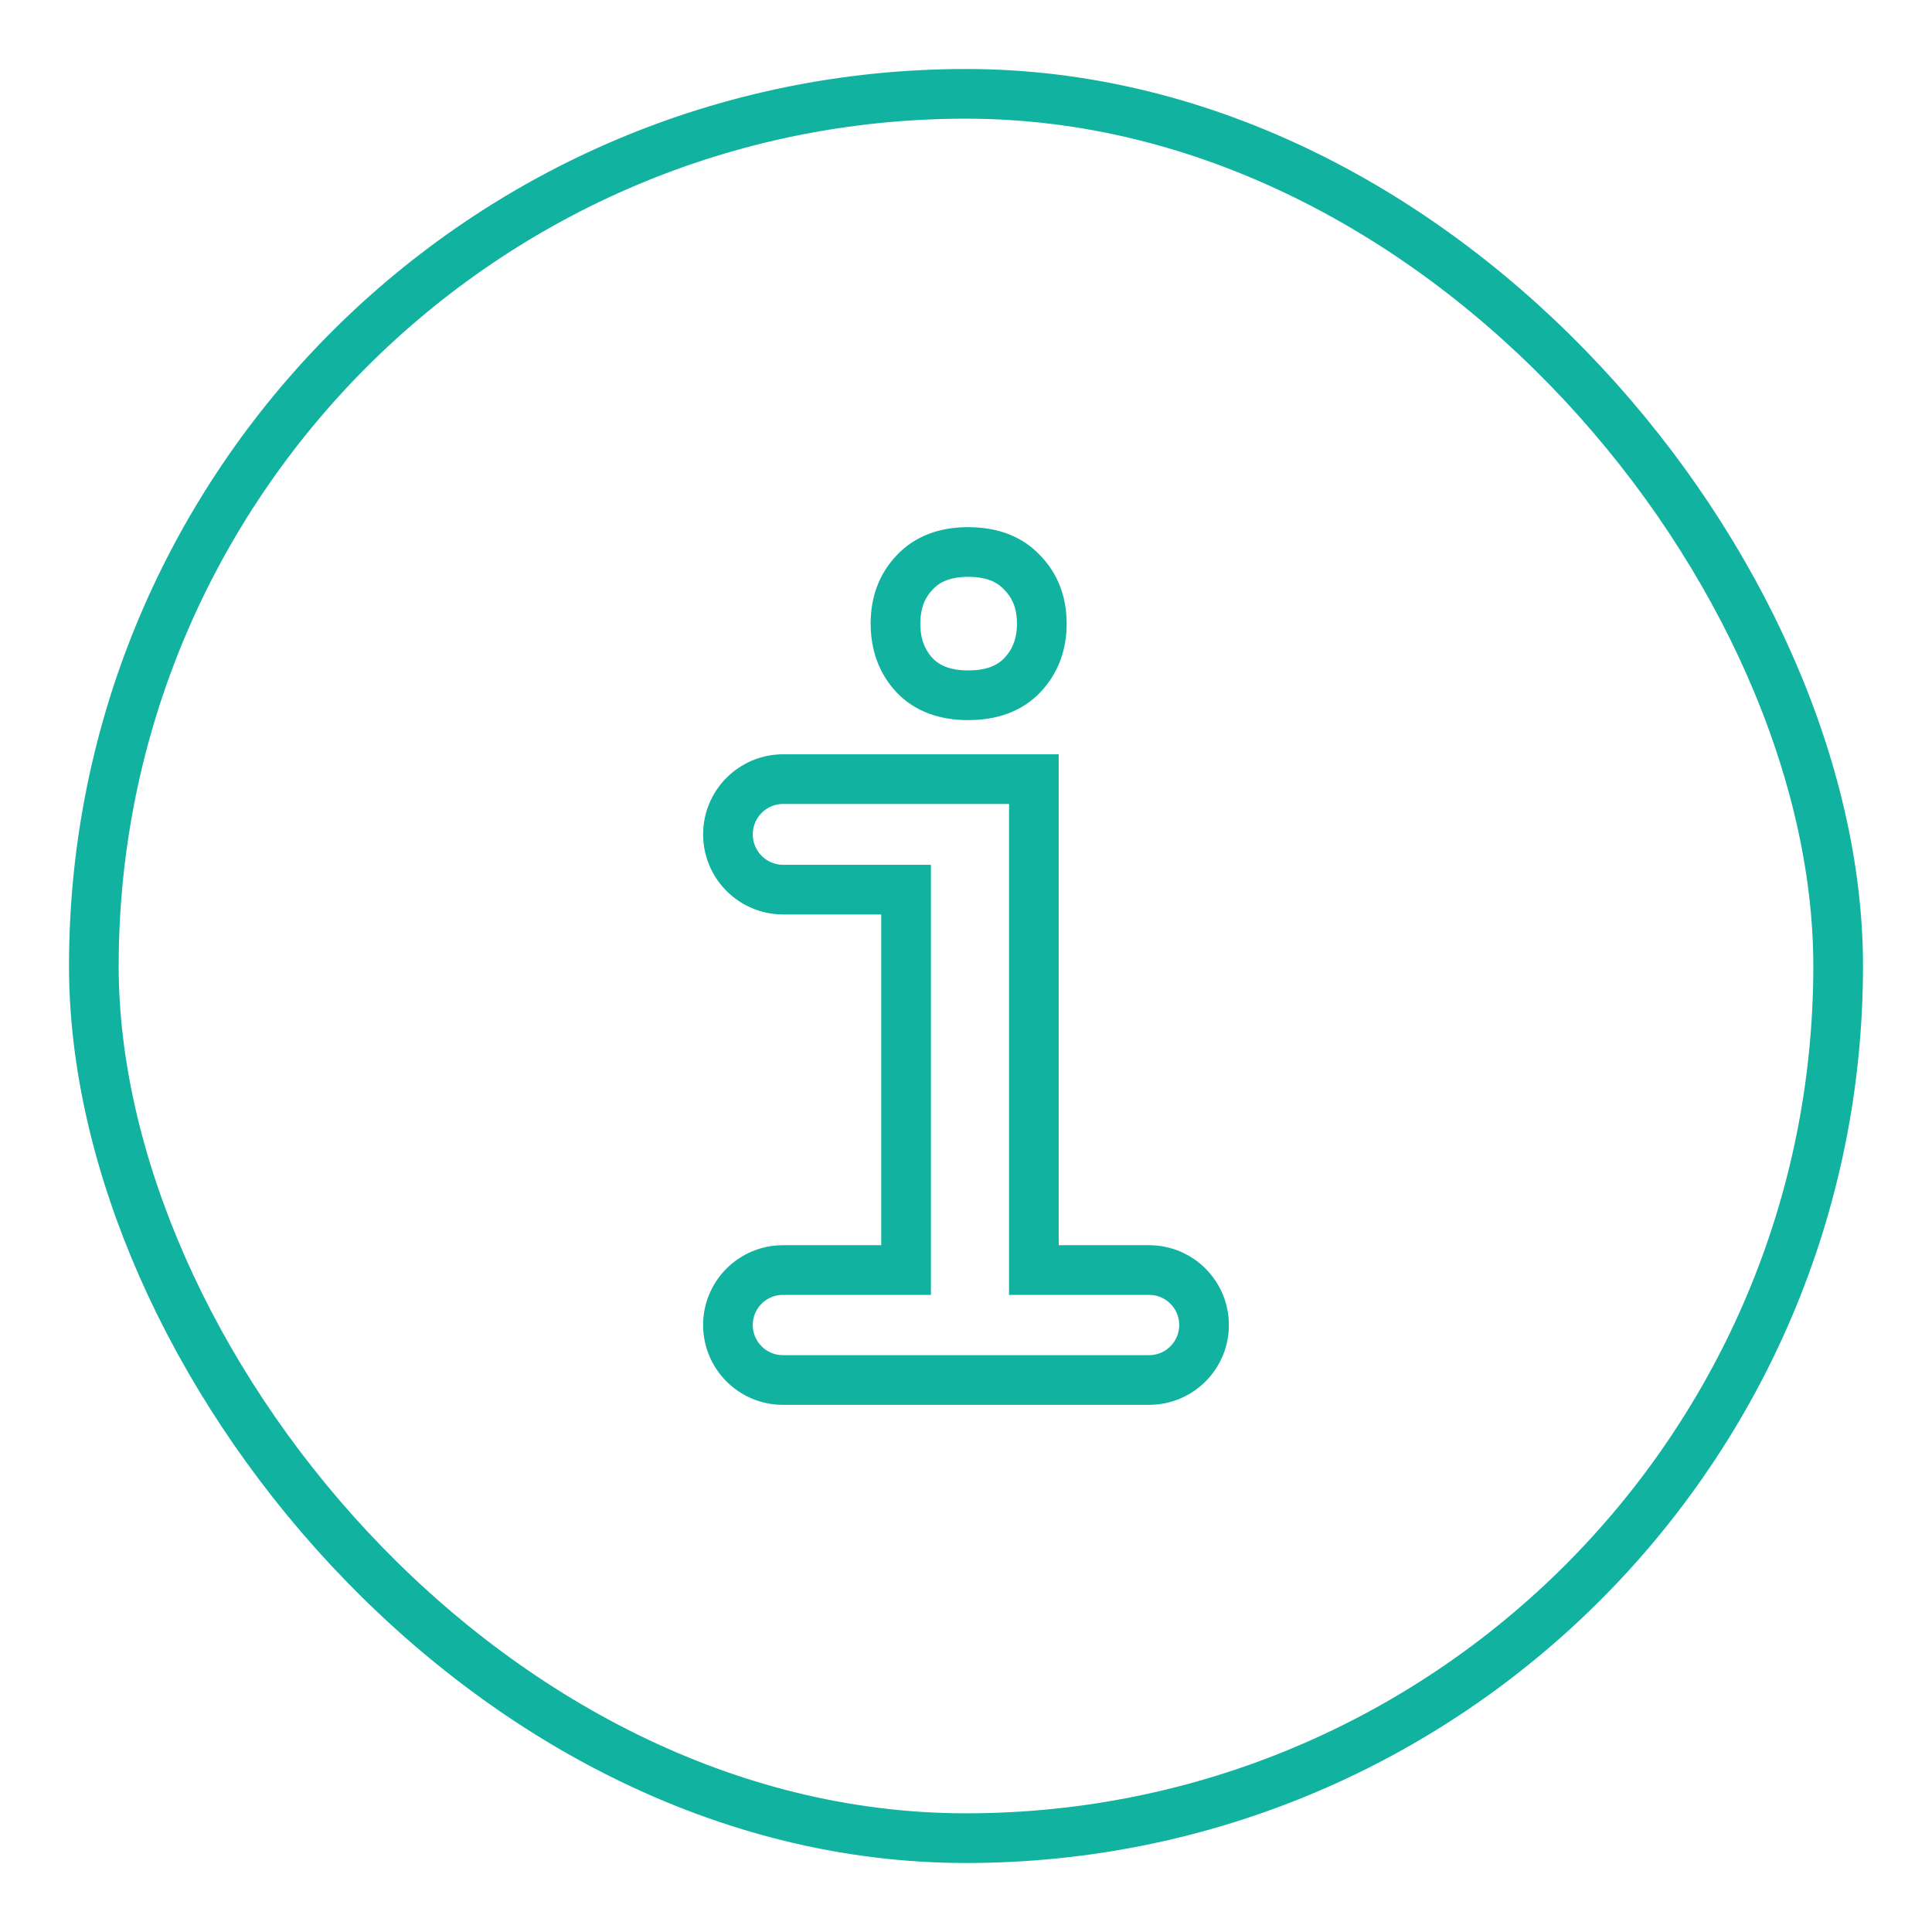<svg width="70" height="70" viewBox="0 0 70 70" fill="none" xmlns="http://www.w3.org/2000/svg">
<path d="M26.375 30.231C26.375 29.126 27.271 28.229 28.377 28.229H37.459V46.016H41.633C42.733 46.016 43.625 46.908 43.625 48.008V48.008C43.625 49.108 42.733 50 41.633 50H28.367C27.267 50 26.375 49.108 26.375 48.008V48.008C26.375 46.908 27.267 46.016 28.367 46.016H32.829V32.233H28.377C27.271 32.233 26.375 31.337 26.375 30.231V30.231ZM32.445 22.596C32.445 21.844 32.676 21.227 33.137 20.744C33.598 20.248 34.244 20 35.077 20C35.922 20 36.575 20.248 37.036 20.744C37.51 21.227 37.747 21.844 37.747 22.596C37.747 23.347 37.51 23.971 37.036 24.467C36.575 24.95 35.922 25.191 35.077 25.191C34.244 25.191 33.598 24.95 33.137 24.467C32.676 23.971 32.445 23.347 32.445 22.596Z" stroke="#11B2A0" stroke-width="1.8"/>
<rect x="3.4" y="3.4" width="63.2" height="63.2" rx="31.6" stroke="#11B2A0" stroke-width="1.8"/>
</svg>

